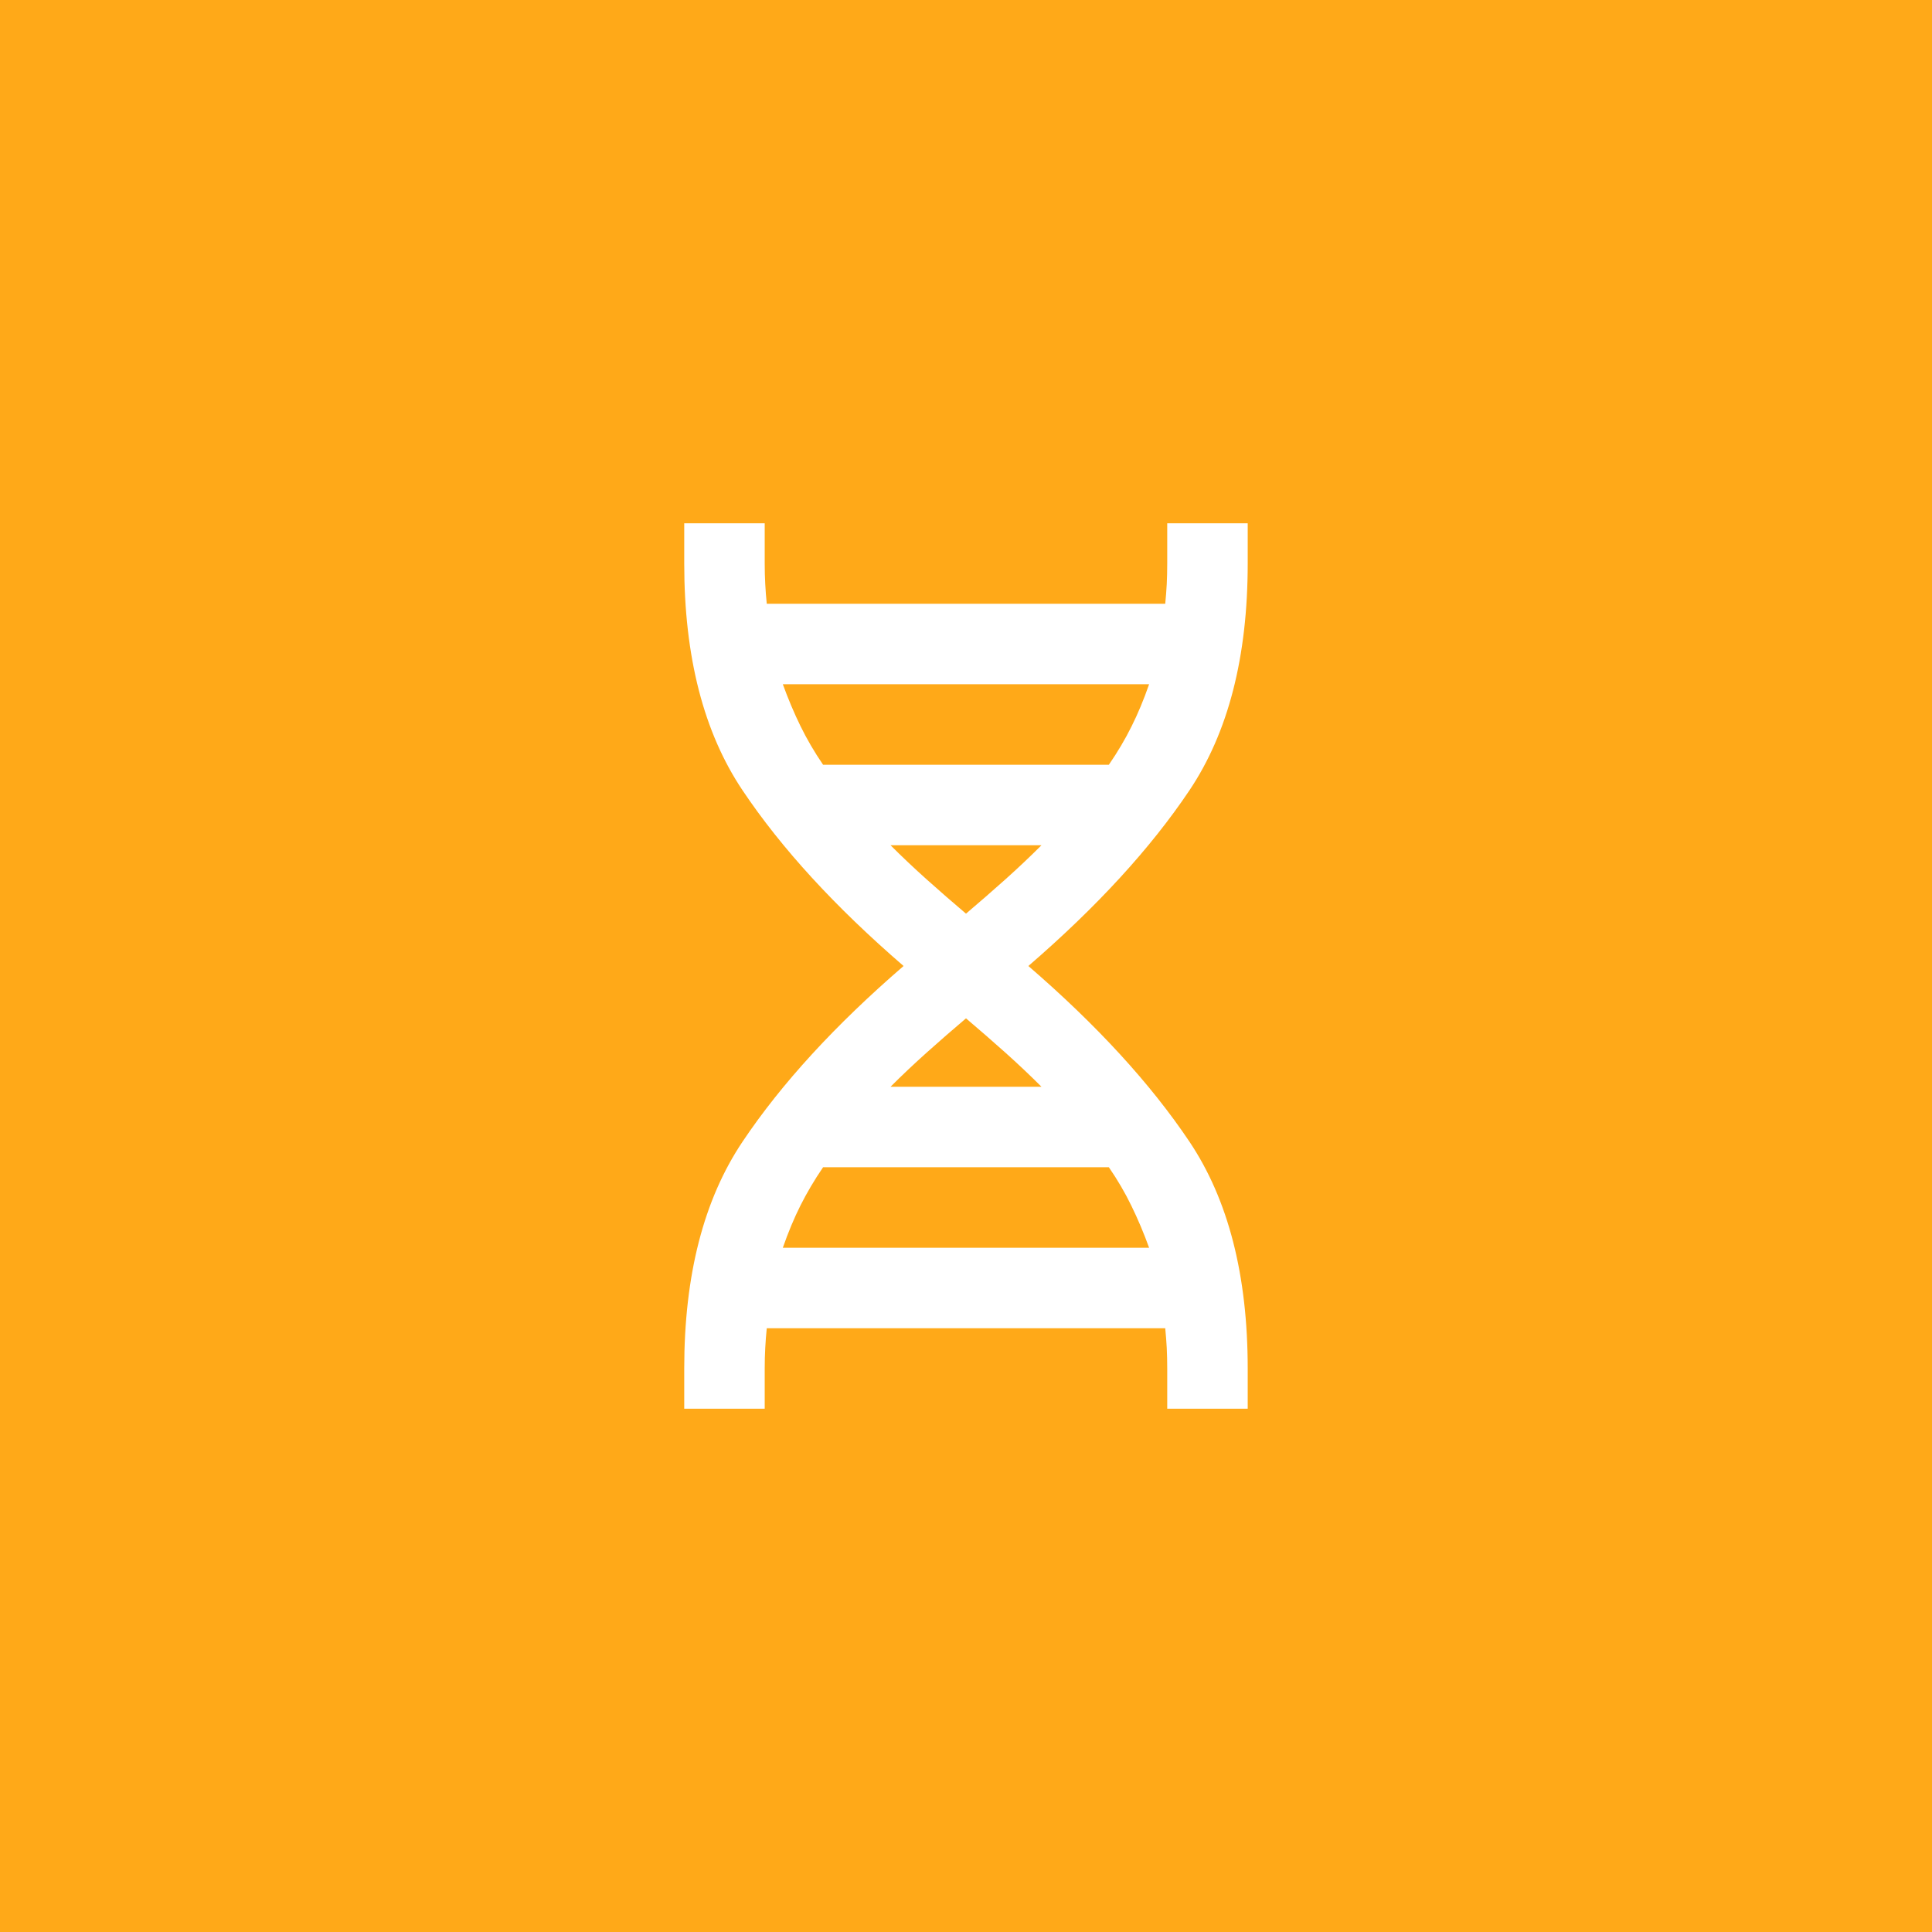 <svg width="32" height="32" viewBox="0 0 32 32" fill="none" xmlns="http://www.w3.org/2000/svg">
<rect width="32" height="32" fill="#FFA918"/>
<path d="M11.333 23.333V22.667C11.333 21.122 11.655 19.869 12.3 18.908C12.944 17.947 13.833 16.978 14.966 16C13.833 15.022 12.944 14.053 12.3 13.092C11.655 12.131 11.333 10.878 11.333 9.333V8.667H12.666V9.333C12.666 9.456 12.669 9.57 12.675 9.675C12.68 9.781 12.689 9.889 12.7 10H19.3C19.311 9.889 19.319 9.781 19.325 9.675C19.33 9.57 19.333 9.456 19.333 9.333V8.667H20.666V9.333C20.666 10.878 20.344 12.131 19.7 13.092C19.055 14.053 18.166 15.022 17.033 16C18.166 16.978 19.055 17.947 19.7 18.908C20.344 19.869 20.666 21.122 20.666 22.667V23.333H19.333V22.667C19.333 22.544 19.33 22.431 19.325 22.325C19.319 22.22 19.311 22.111 19.3 22H12.7C12.689 22.111 12.68 22.22 12.675 22.325C12.669 22.431 12.666 22.544 12.666 22.667V23.333H11.333ZM13.633 12.667H18.366C18.511 12.456 18.636 12.245 18.741 12.033C18.847 11.822 18.944 11.589 19.033 11.333H12.966C13.055 11.578 13.152 11.808 13.258 12.025C13.364 12.242 13.489 12.456 13.633 12.667ZM16 15.133C16.222 14.944 16.439 14.756 16.65 14.567C16.861 14.378 17.061 14.189 17.25 14H14.75C14.939 14.189 15.139 14.378 15.35 14.567C15.561 14.756 15.777 14.944 16 15.133ZM14.75 18H17.25C17.061 17.811 16.861 17.622 16.65 17.433C16.439 17.244 16.222 17.056 16 16.867C15.777 17.056 15.561 17.244 15.35 17.433C15.139 17.622 14.939 17.811 14.75 18ZM12.966 20.667H19.033C18.944 20.422 18.847 20.192 18.741 19.975C18.636 19.758 18.511 19.544 18.366 19.333H13.633C13.489 19.544 13.364 19.756 13.258 19.967C13.152 20.178 13.055 20.411 12.966 20.667Z" fill="white"/>
</svg>

